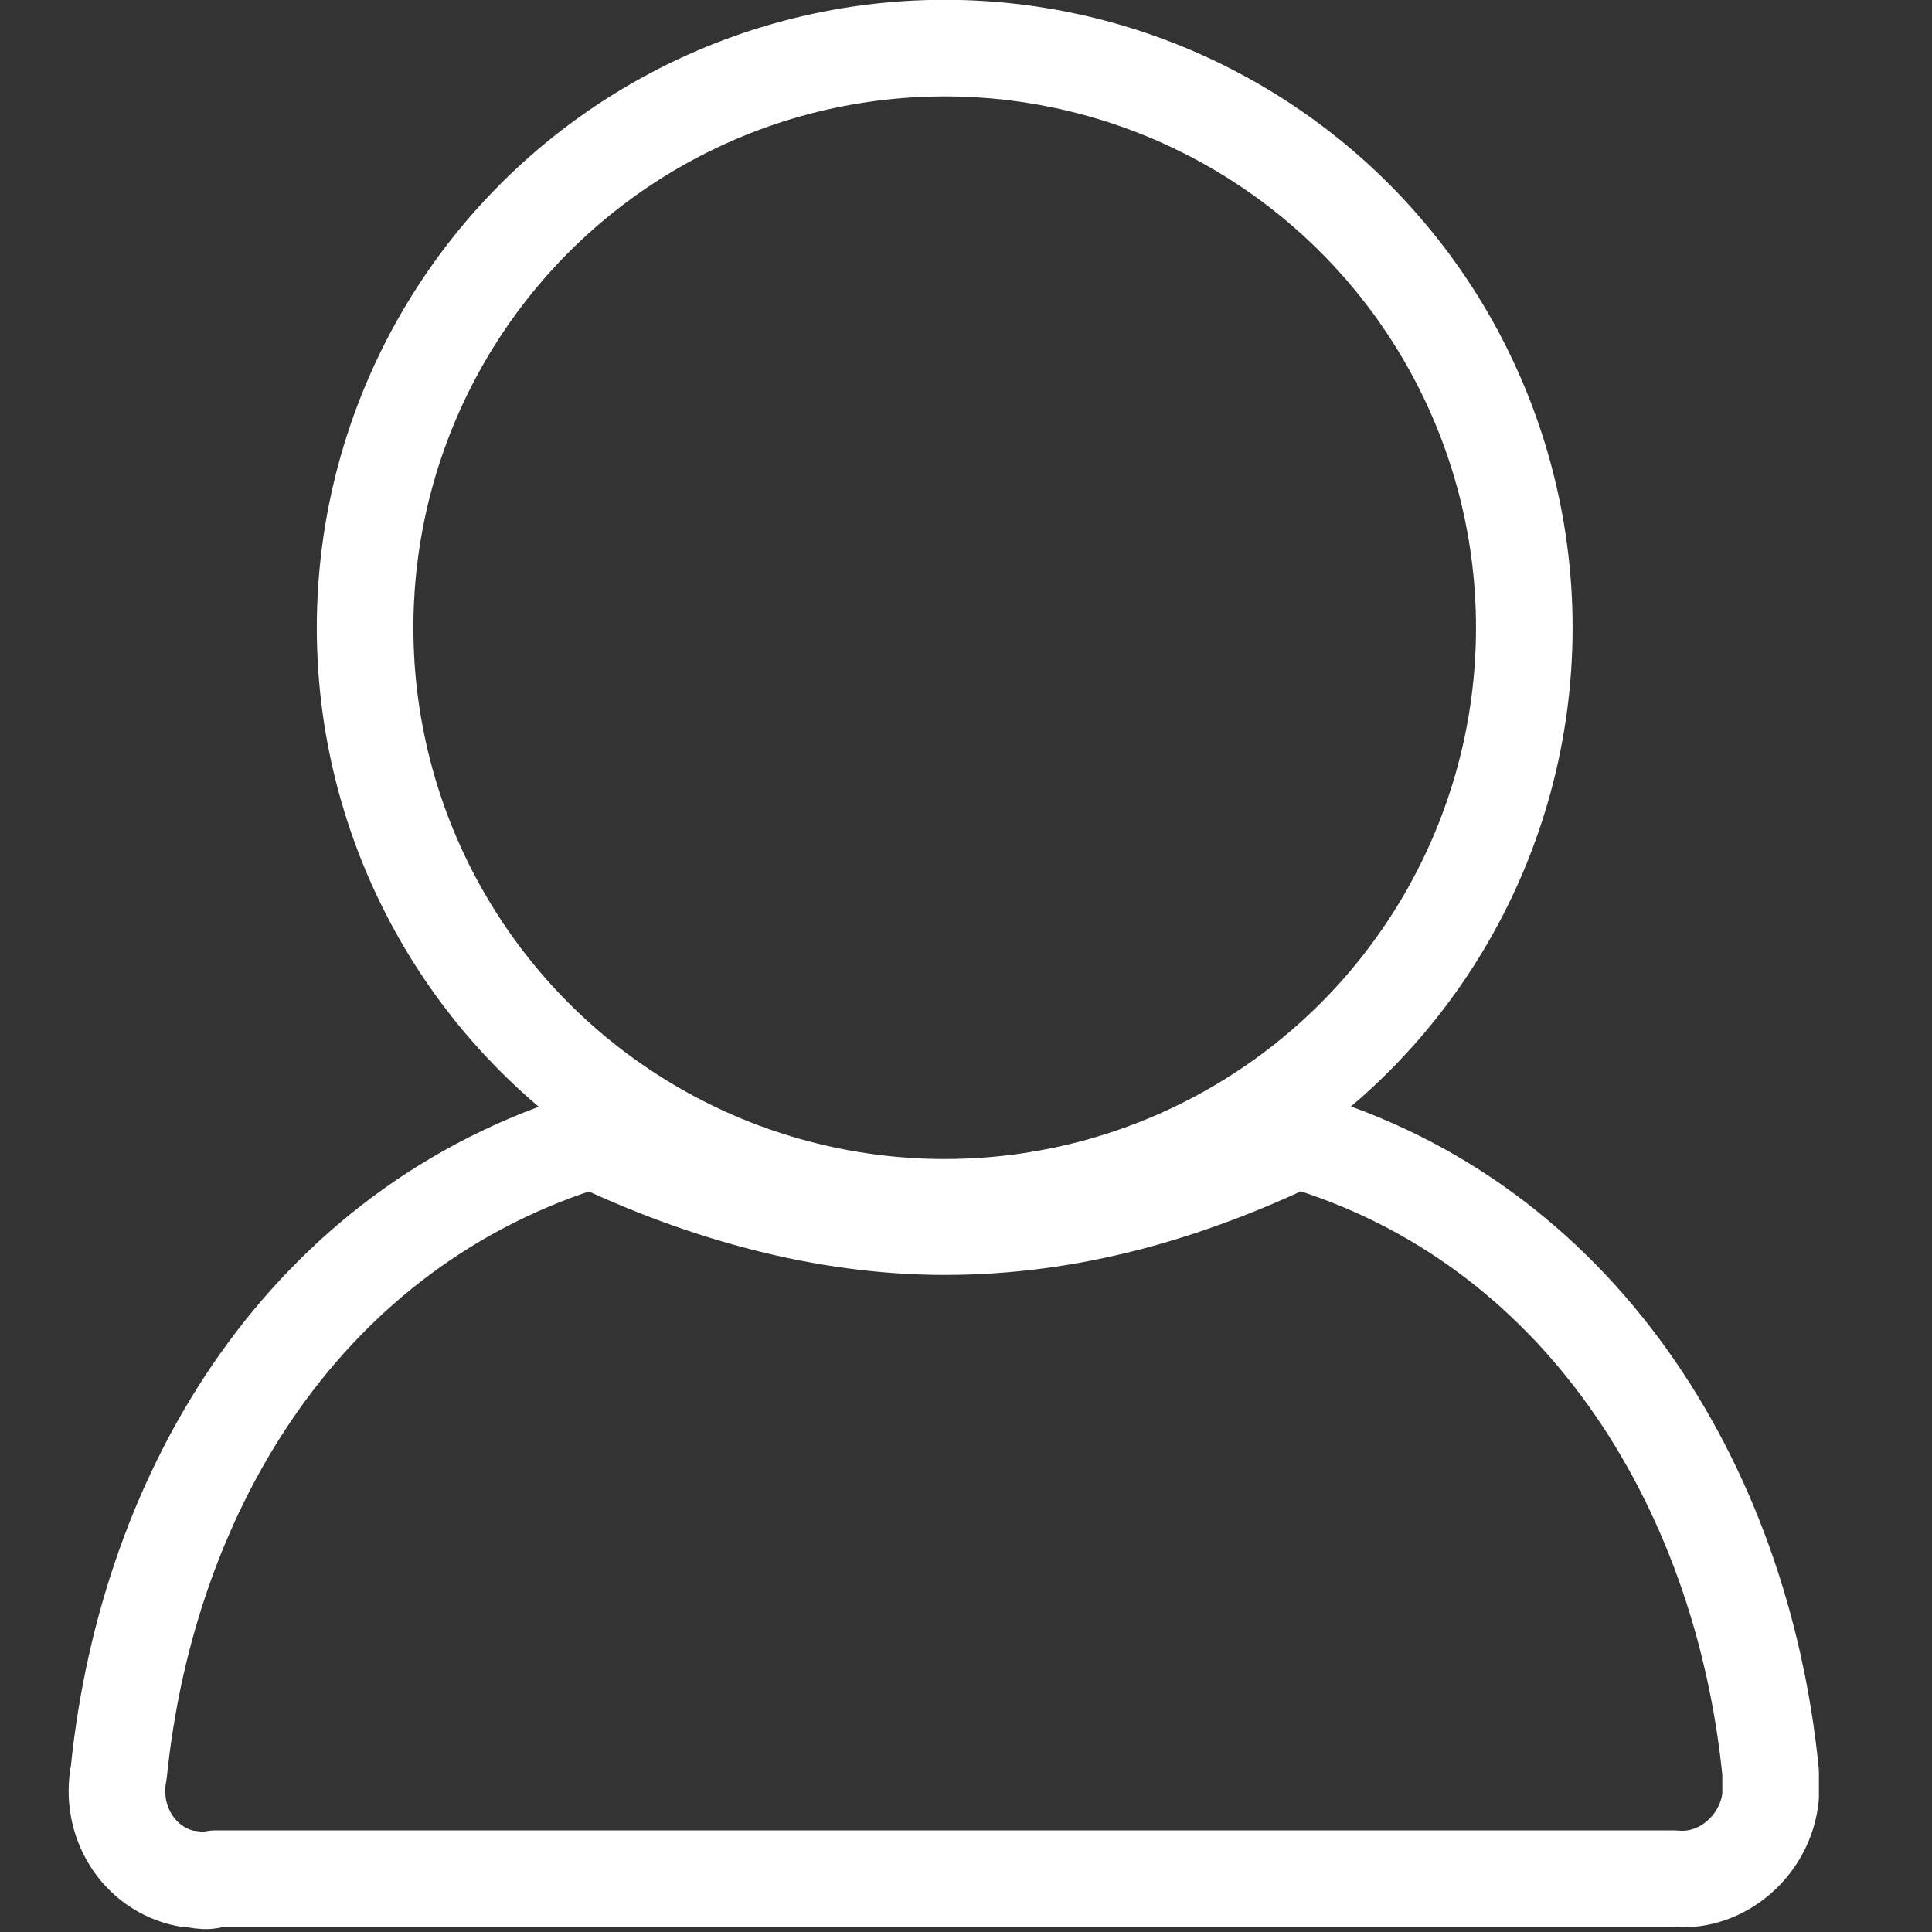 <?xml version="1.0" encoding="utf-8"?>
<!-- Generator: Adobe Illustrator 24.3.0, SVG Export Plug-In . SVG Version: 6.00 Build 0)  -->
<svg version="1.1" id="Layer_1" xmlns="http://www.w3.org/2000/svg" xmlns:xlink="http://www.w3.org/1999/xlink" x="0px" y="0px"
	 viewBox="0 0 40 40" style="enable-background:new 0 0 40 40;" xml:space="preserve">
<rect x="0" y="0" width="40" height="40" fill="#333333" stroke="none"/>
<style type="text/css">
	.st0{fill:none;stroke:#FFFFFF;stroke-width:2;stroke-linecap:round;stroke-linejoin:round;}
</style>
<g transform="translate(27.759 13.996)">
	<ellipse class="st0" cx="-8.2" cy="-1" rx="12" ry="12"/>
	<path class="st0" d="M8.9,22.7c-0.6-6-4-11.4-9.8-13.1c-2.3,1.1-4.7,1.8-7.3,1.8c-2.5,0-5-0.7-7.3-1.8c-5.9,1.8-9.2,7.2-9.8,13.1
		c-0.2,1,0.4,2,1.4,2.2c0.2,0,0.4,0.1,0.6,0H6.9c1,0.1,1.9-0.7,2-1.7C8.9,23.1,8.9,22.9,8.9,22.7z"/>
</g>
</svg>

